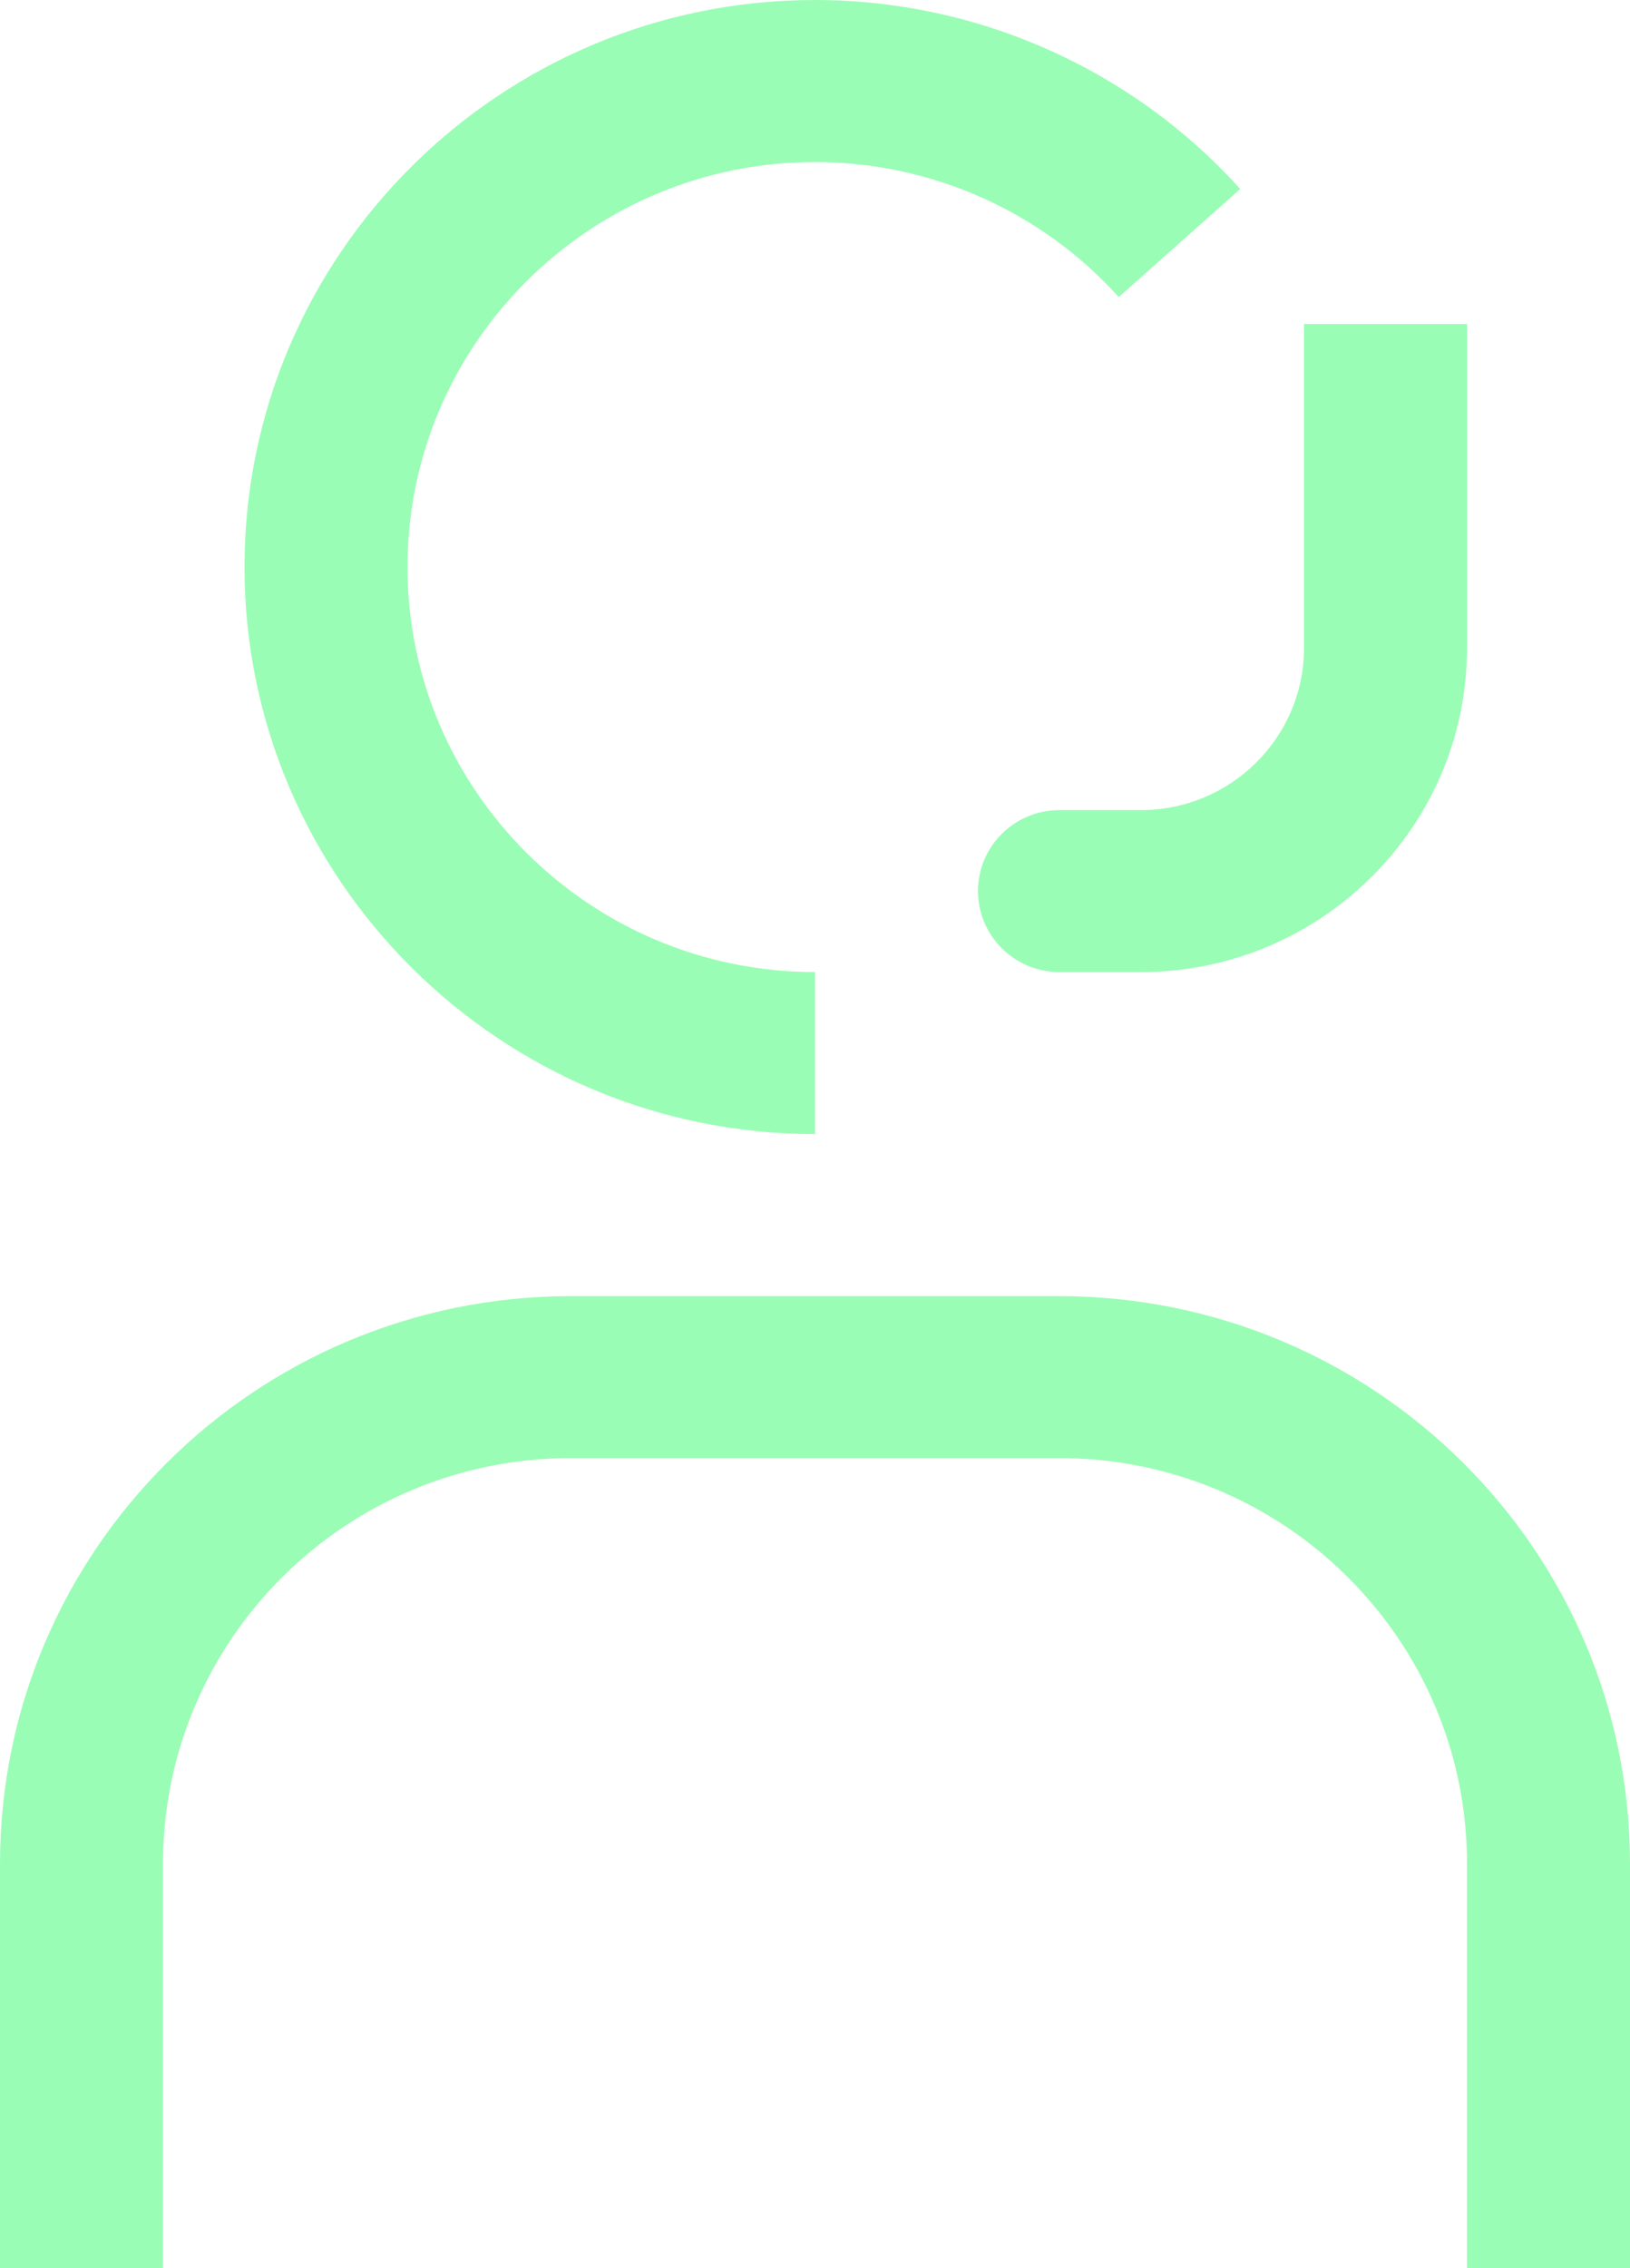 <svg width="23" height="32" viewBox="0 0 23 32" fill="none" xmlns="http://www.w3.org/2000/svg">
<path d="M23 32H20.7V26.286C20.696 23.131 18.124 20.575 14.95 20.571H8.05C4.876 20.575 2.304 23.131 2.3 26.286V32H0V26.286C0.005 21.87 3.606 18.291 8.05 18.286H14.95C19.394 18.291 22.995 21.87 23 26.286V32Z" fill="#9AFDB5"/>
<path d="M18.4 4.571V9.143C18.4 10.403 17.368 11.429 16.1 11.429H14.95C14.315 11.429 13.8 11.94 13.8 12.571C13.8 13.203 14.315 13.714 14.95 13.714H16.1C18.636 13.714 20.7 11.664 20.7 9.143V4.571H18.4Z" fill="#9AFDB5"/>
<path d="M11.5 16C7.061 16 3.45 12.411 3.45 8C3.45 3.589 7.061 0 11.5 0C13.787 0 15.974 0.972 17.5 2.666L15.786 4.191C14.696 2.98 13.134 2.286 11.5 2.286C8.329 2.286 5.75 4.849 5.75 8C5.75 11.151 8.329 13.714 11.5 13.714V16Z" fill="#9AFDB5"/>
</svg>
